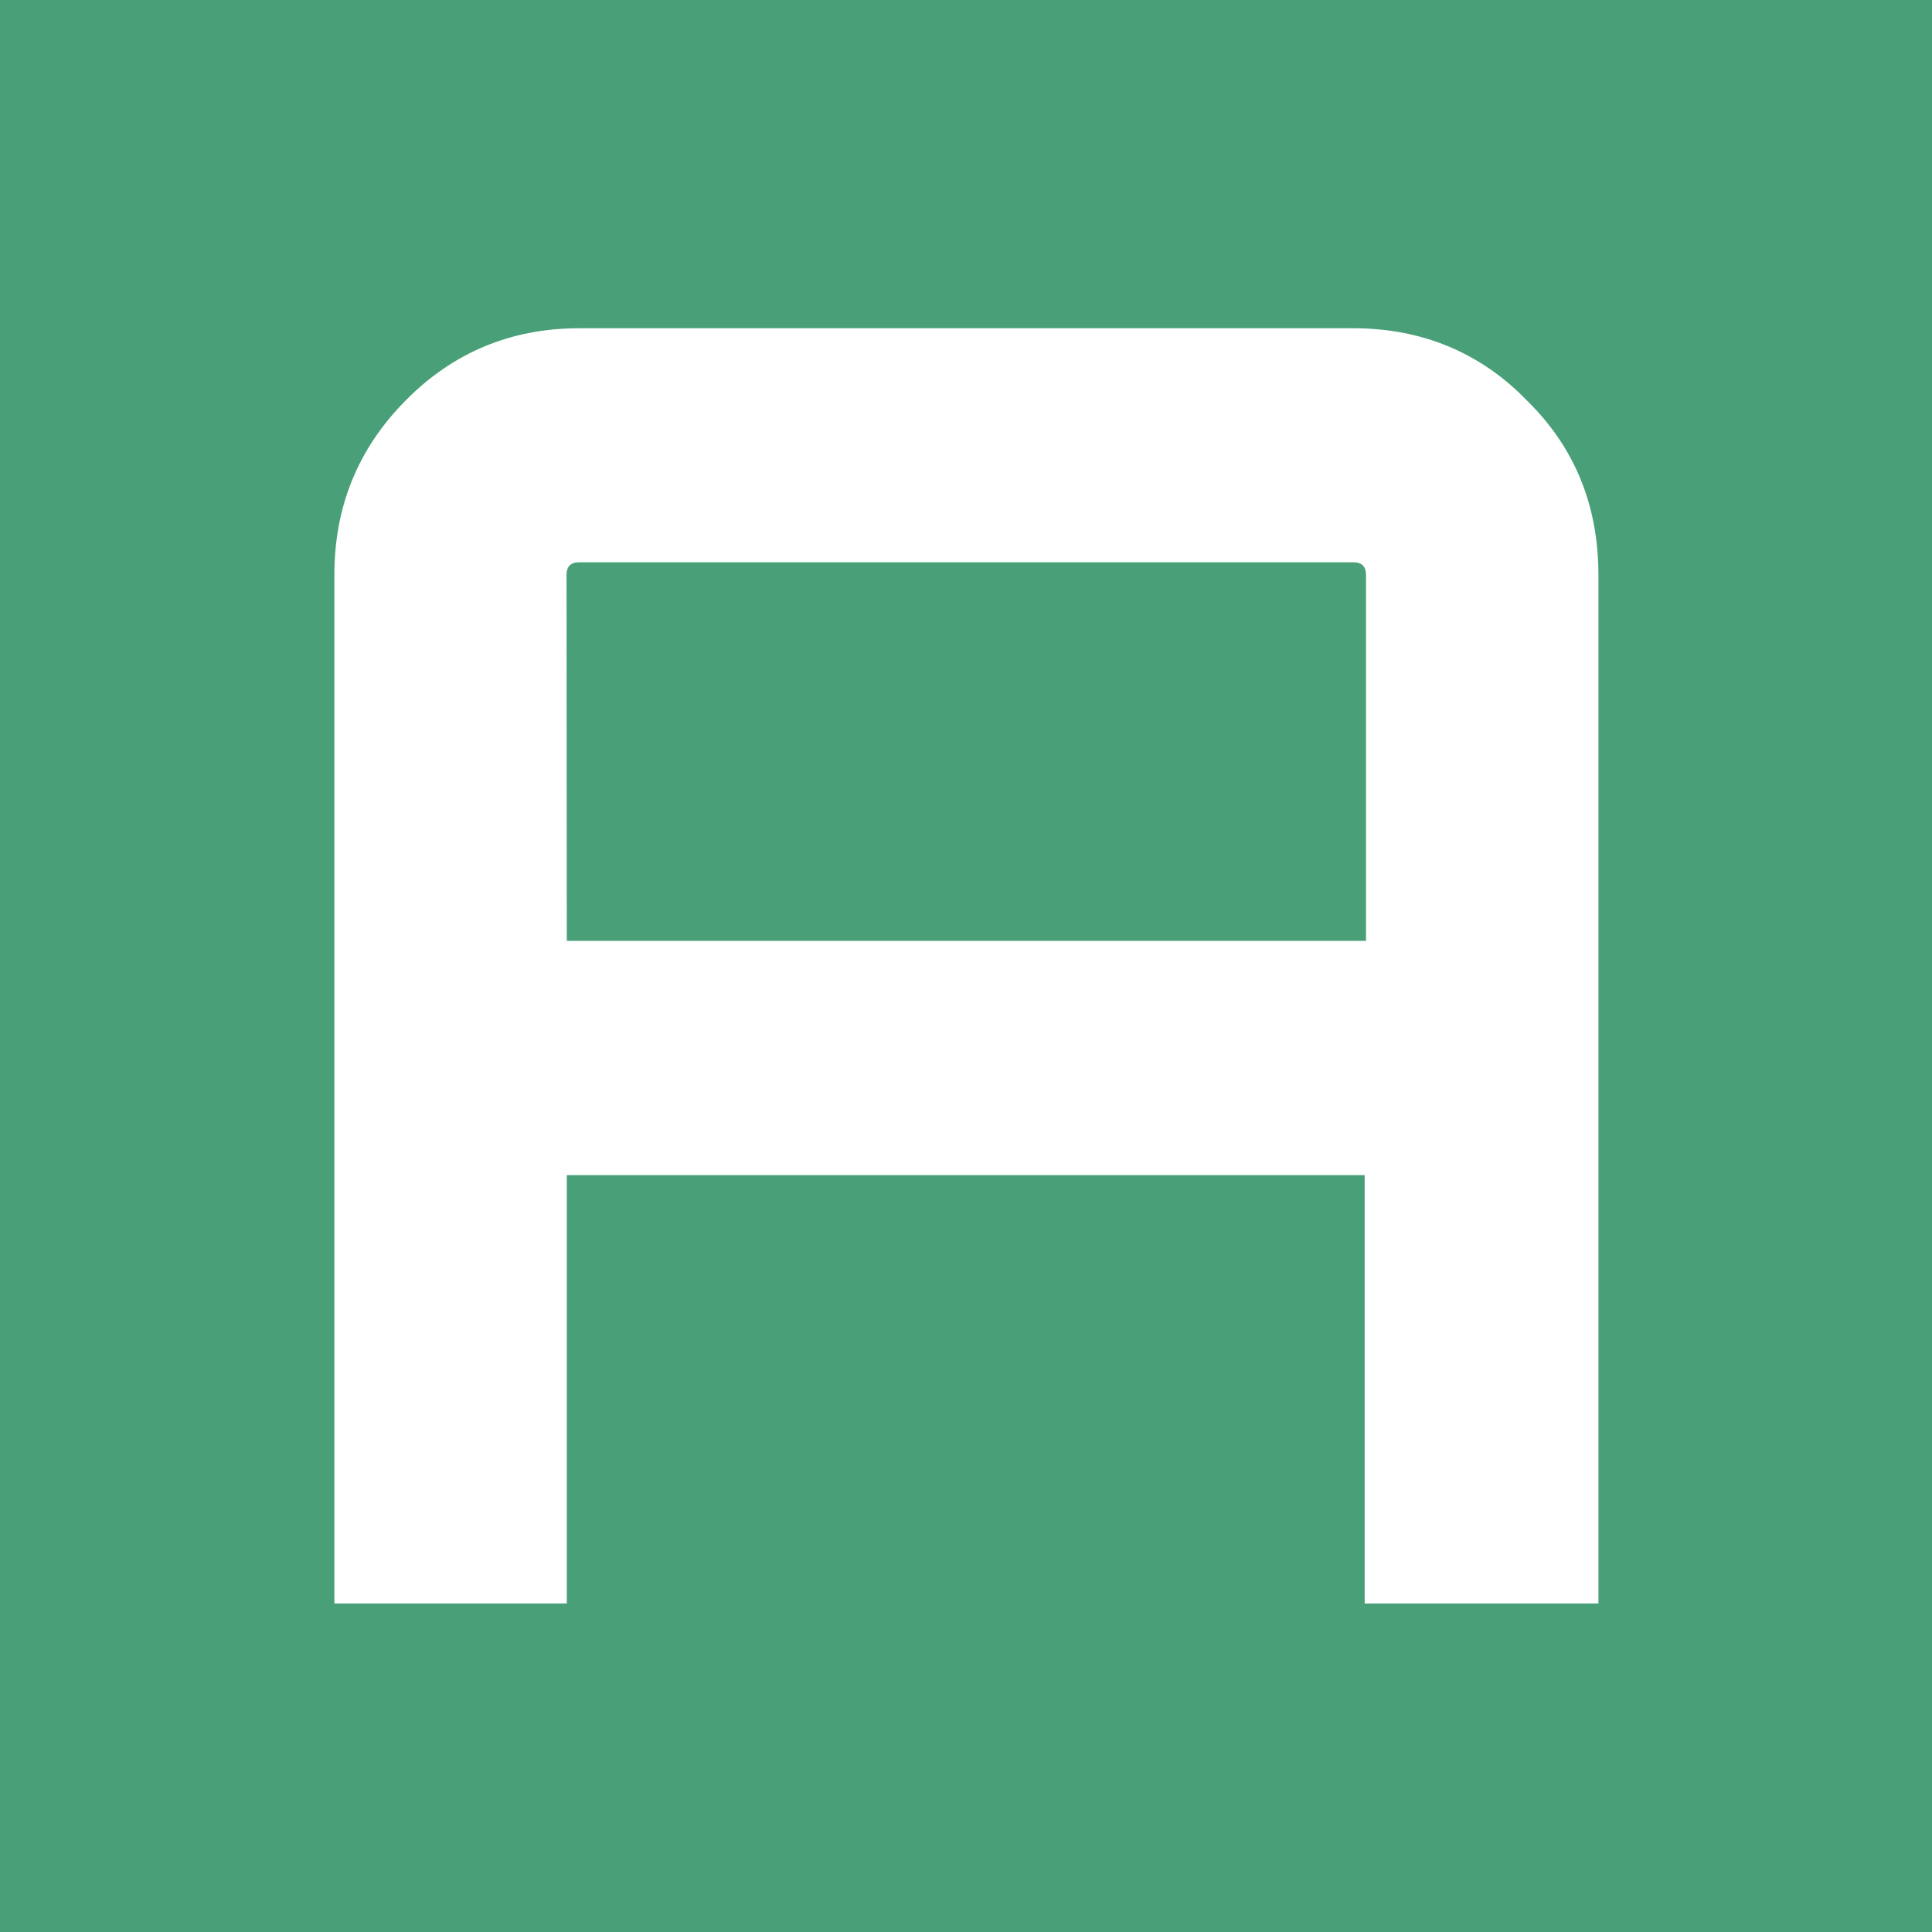 <svg xmlns="http://www.w3.org/2000/svg" xml:space="preserve" style="enable-background:new 0 0 725.7 725.7" viewBox="0 0 725.7 725.7"><path d="M0 0h725.7v725.7H0z" style="fill:#49a078"/><path d="M217.5 123.3h290.9c25.3 0 47.5 8.9 65.1 27.1 18.1 17.7 26.9 39.6 26.9 65.6v386.3h-87.8V441.4H212.9v160.9h-87.3V215.9c0-25.5 8.8-47.4 26.9-65.6 17.5-17.7 39.2-27 65-27zm-4.6 230.1h300.2V215.9c0-3.1-1.6-4.7-4.7-4.7H217.5c-3.1 0-4.7 1.6-4.7 4.7l.1 137.5z" style="fill:#fff"/></svg>